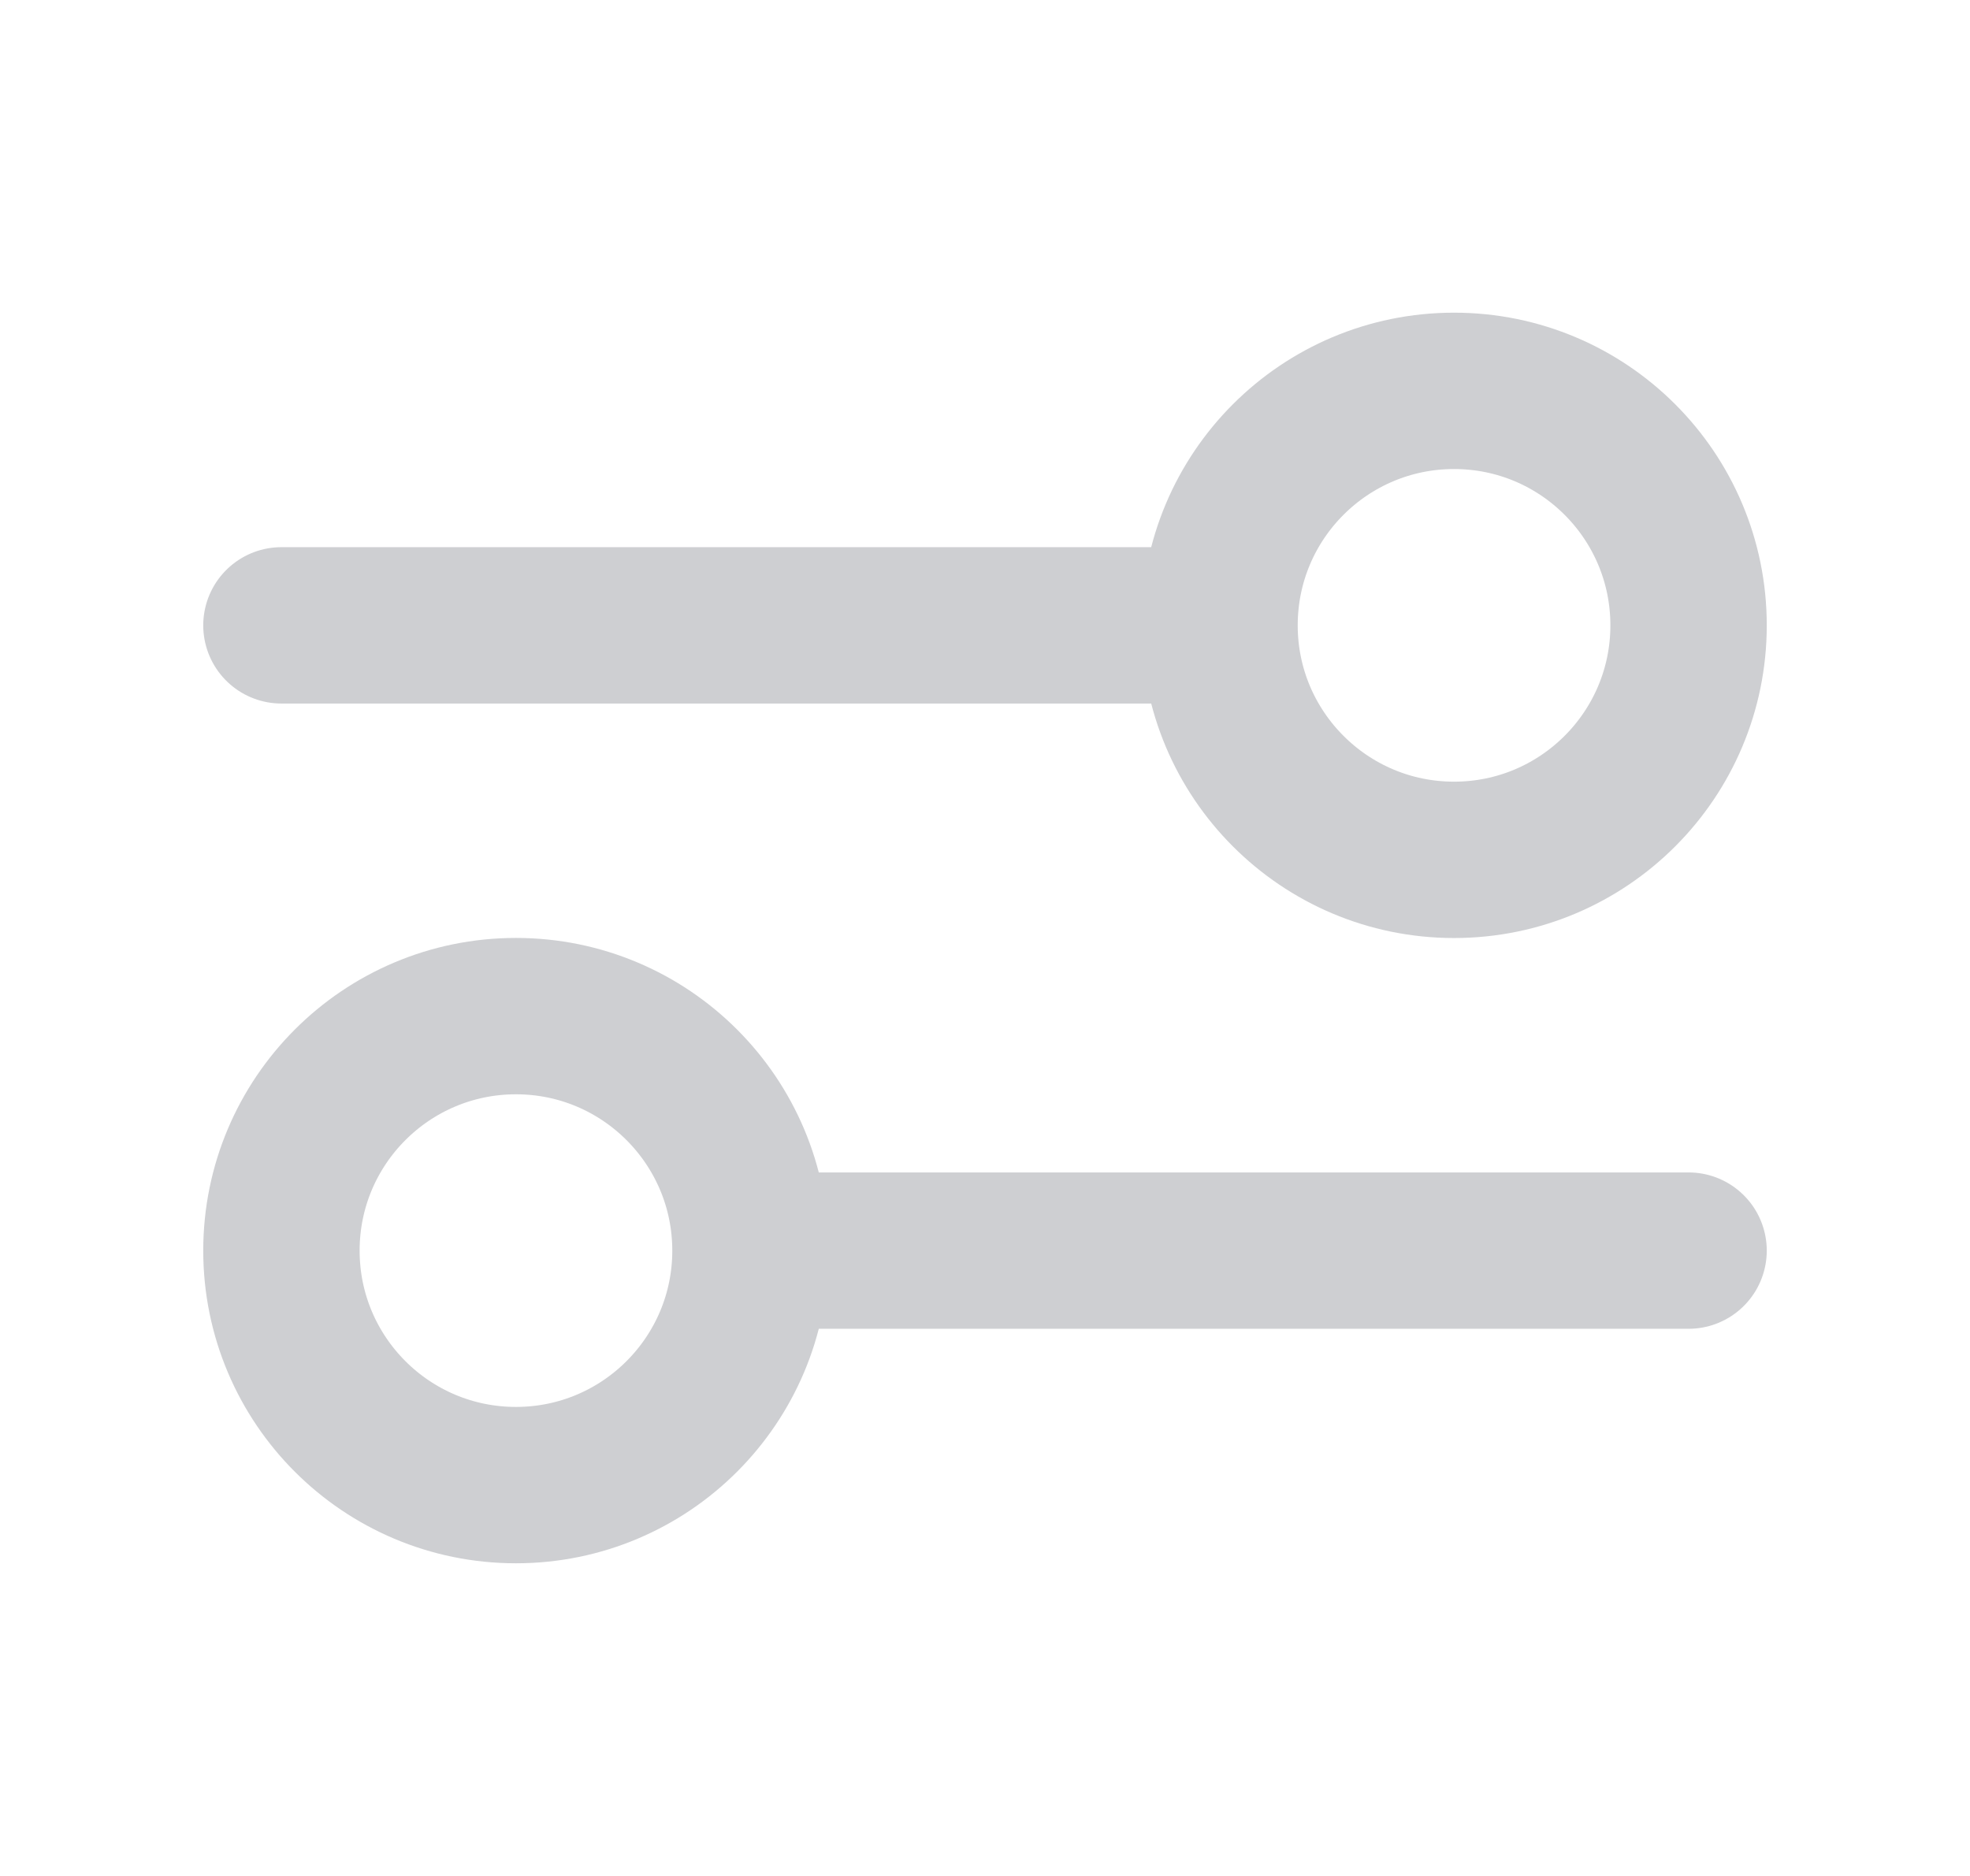<svg width="21" height="20" viewBox="0 0 21 20" fill="none" xmlns="http://www.w3.org/2000/svg">
<g id="sliders-04">
<path id="Icon" d="M3 6.667L13 6.667M13 6.667C13 8.047 14.119 9.167 15.5 9.167C16.881 9.167 18 8.047 18 6.667C18 5.286 16.881 4.167 15.5 4.167C14.119 4.167 13 5.286 13 6.667ZM8 13.333L18 13.333M8 13.333C8 14.714 6.881 15.833 5.5 15.833C4.119 15.833 3 14.714 3 13.333C3 11.953 4.119 10.833 5.5 10.833C6.881 10.833 8 11.953 8 13.333Z" stroke="#CECFD2" stroke-width="1.667" stroke-linecap="round" stroke-linejoin="round"/>
</g>
</svg>
